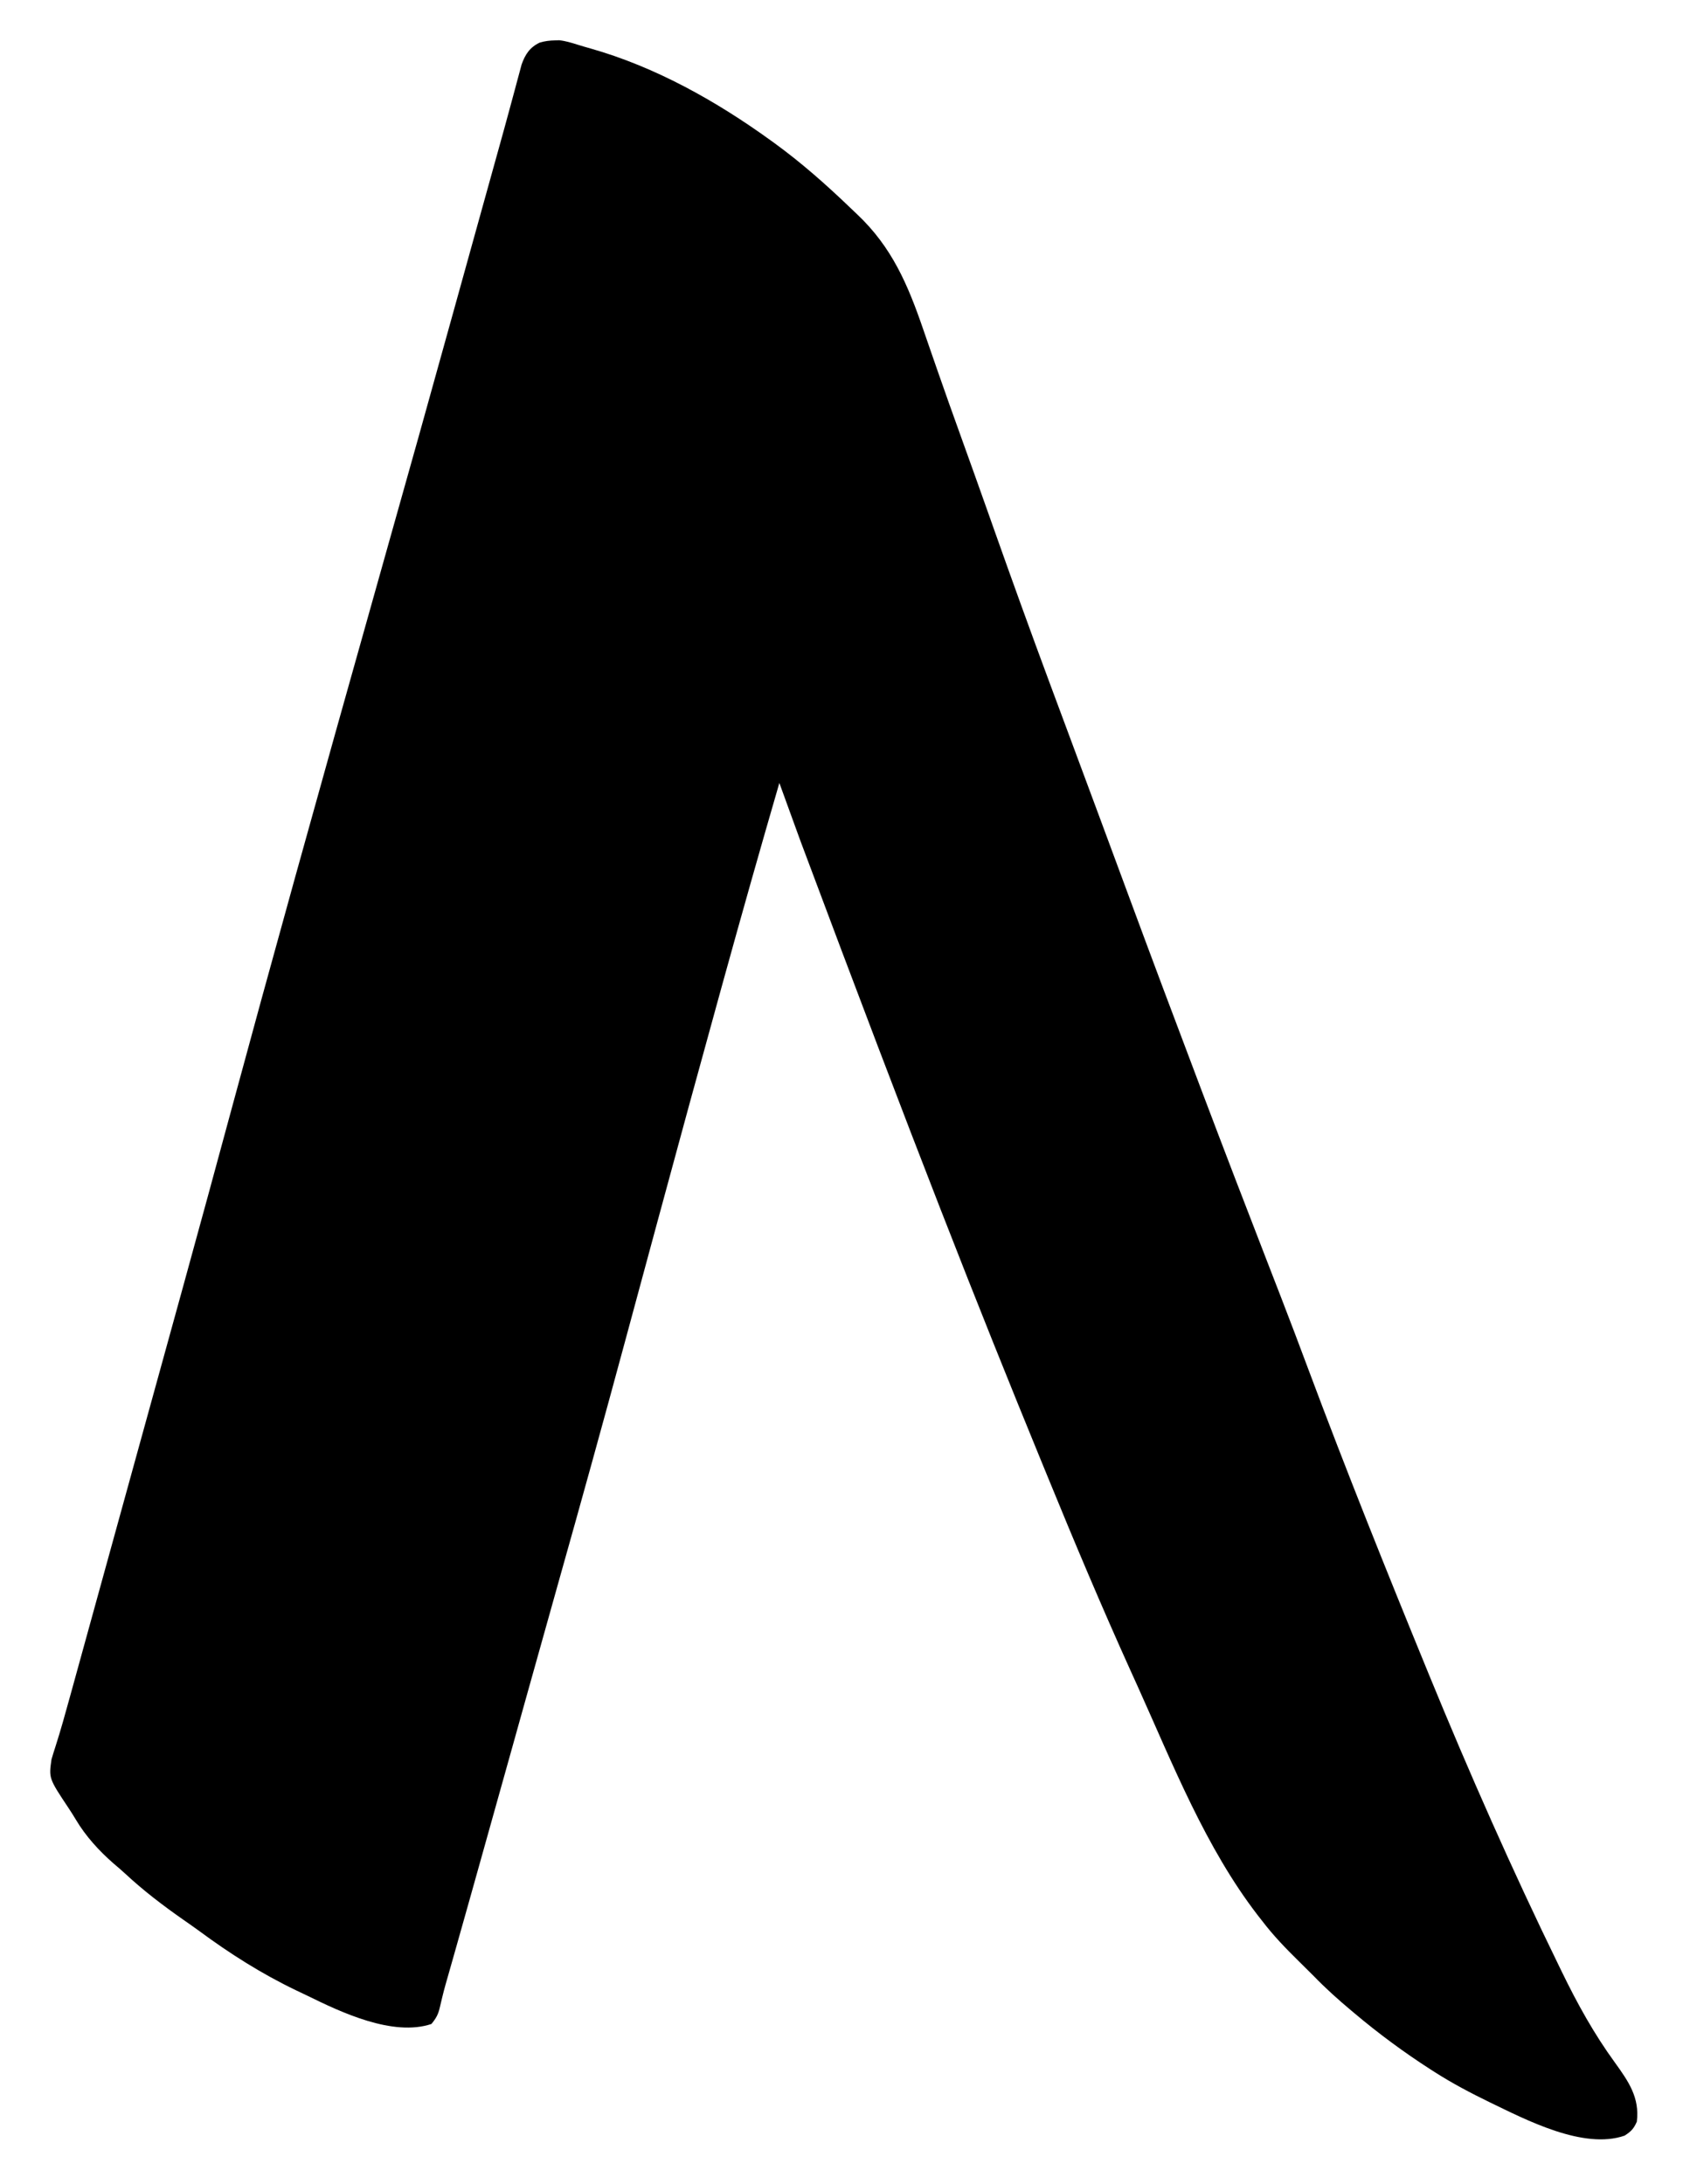 <?xml version="1.0" encoding="UTF-8"?>
<svg version="1.1" xmlns="http://www.w3.org/2000/svg" width="948" height="1230">
<path d="M0 0 C1.164 -0.039 1.164 -0.039 2.352 -0.078 C6.001 0.318 9.258 1.326 12.752 2.425 C15.177 3.188 17.61 3.892 20.059 4.574 C56.553 14.94 90.743 34.122 121.375 56.25 C122.035 56.726 122.696 57.203 123.376 57.694 C138.713 68.827 152.696 81.204 166.36 94.319 C167.647 95.552 168.938 96.781 170.233 98.005 C189.81 116.511 198.79 137.644 207.437 162.856 C208.725 166.608 210.023 170.356 211.325 174.103 C211.657 175.06 211.657 175.06 211.997 176.036 C212.447 177.333 212.898 178.629 213.349 179.925 C214.029 181.883 214.708 183.841 215.387 185.799 C219.751 198.378 224.238 210.911 228.75 223.438 C233.807 237.49 238.845 251.549 243.824 265.629 C244.054 266.28 244.285 266.931 244.522 267.601 C245.457 270.245 246.391 272.888 247.326 275.531 C257.46 304.185 267.798 332.757 278.375 361.25 C278.701 362.128 279.027 363.007 279.363 363.912 C282.564 372.537 285.772 381.159 288.985 389.78 C294.298 404.034 299.591 418.296 304.882 432.559 C305.627 434.567 306.372 436.575 307.116 438.582 C312.213 452.317 317.305 466.053 322.379 479.797 C335.876 516.345 349.591 552.809 363.375 589.25 C364.067 591.081 364.067 591.081 364.774 592.949 C376.864 624.908 389.107 656.807 401.475 688.659 C403.59 694.105 405.702 699.552 407.812 705 C408.161 705.901 408.51 706.801 408.87 707.729 C414.101 721.246 419.226 734.801 424.296 748.38 C445.59 805.405 468.287 861.929 491.375 918.25 C491.699 919.042 492.024 919.833 492.358 920.649 C515.038 975.945 539.157 1030.538 565.375 1084.25 C565.936 1085.406 566.497 1086.562 567.075 1087.753 C575.851 1105.806 585.26 1122.834 597.082 1139.062 C604.701 1149.654 611.029 1158.718 609.375 1172.25 C607.607 1176.28 606.154 1177.742 602.5 1180.125 C579.325 1188.207 546.915 1171.188 526.562 1161.375 C515.861 1156.168 505.399 1150.676 495.375 1144.25 C494.653 1143.789 493.932 1143.328 493.188 1142.854 C478.231 1133.233 463.975 1122.711 450.375 1111.25 C449.821 1110.786 449.266 1110.322 448.695 1109.844 C441.257 1103.607 434.123 1097.24 427.375 1090.25 C424.578 1087.434 421.758 1084.644 418.922 1081.867 C411.594 1074.666 404.612 1067.438 398.375 1059.25 C397.563 1058.216 396.751 1057.182 395.914 1056.117 C366.442 1017.89 347.965 970.91 328.235 927.155 C326.899 924.196 325.556 921.239 324.215 918.281 C307.925 882.268 292.577 845.855 277.613 809.274 C276.371 806.24 275.127 803.207 273.883 800.173 C238.077 712.866 203.397 625.094 138.375 451.25 C137.736 449.498 137.098 447.746 136.459 445.994 C133.09 436.749 129.727 427.501 126.375 418.25 C115.645 455.13 105.203 492.084 94.968 529.104 C94.369 531.271 93.77 533.437 93.17 535.604 C81.277 578.597 69.537 621.631 57.875 664.688 C57.565 665.831 57.256 666.974 56.937 668.151 C51.158 689.484 45.381 710.817 39.62 732.154 C27.352 777.598 14.784 822.949 2.007 868.253 C-4.007 889.579 -9.972 910.918 -15.932 932.259 C-18.364 940.966 -20.797 949.672 -23.23 958.379 C-23.495 959.327 -23.761 960.276 -24.034 961.253 C-29.791 981.851 -35.561 1002.446 -41.337 1023.039 C-42.043 1025.556 -42.749 1028.072 -43.454 1030.589 C-44.564 1034.546 -45.674 1038.504 -46.785 1042.462 C-47.215 1043.993 -47.644 1045.524 -48.074 1047.056 C-50.588 1056.022 -53.115 1064.984 -55.657 1073.942 C-56.413 1076.611 -57.169 1079.279 -57.925 1081.948 C-58.64 1084.468 -59.358 1086.988 -60.076 1089.508 C-62.657 1098.519 -62.657 1098.519 -64.814 1107.638 C-65.757 1111.838 -66.909 1113.957 -69.625 1117.25 C-91.331 1124.485 -120.546 1110.656 -139.625 1101.25 C-141.675 1100.274 -143.726 1099.3 -145.777 1098.328 C-165.265 1088.969 -183.091 1077.667 -200.453 1064.836 C-203.344 1062.725 -206.278 1060.677 -209.215 1058.631 C-220.786 1050.564 -231.849 1042.116 -242.184 1032.504 C-244.266 1030.582 -246.389 1028.754 -248.562 1026.938 C-256.822 1019.715 -264.284 1011.583 -269.902 1002.141 C-271.203 999.959 -272.535 997.847 -273.941 995.734 C-285.13 978.913 -285.13 978.913 -283.625 968.25 C-282.935 965.853 -282.208 963.496 -281.427 961.129 C-278.461 951.882 -275.867 942.546 -273.293 933.184 C-272.784 931.339 -272.274 929.494 -271.764 927.65 C-270.396 922.696 -269.031 917.742 -267.666 912.787 C-266.218 907.529 -264.766 902.272 -263.315 897.015 C-260.619 887.248 -257.926 877.481 -255.234 867.713 C-252.547 857.965 -249.857 848.218 -247.167 838.471 C-242.722 822.367 -238.28 806.262 -233.839 790.156 C-230.296 777.306 -226.75 764.457 -223.201 751.609 C-213.866 717.812 -204.533 684.015 -195.312 650.188 C-195.132 649.524 -194.951 648.86 -194.764 648.176 C-190.732 633.382 -186.713 618.584 -182.706 603.782 C-159.983 519.855 -136.749 436.067 -96.368 292.729 C-83.271 246.413 -70.315 200.06 -57.457 153.677 C-53.588 139.719 -49.713 125.761 -45.836 111.805 C-45.556 110.796 -45.275 109.787 -44.987 108.748 C-43.593 103.731 -42.199 98.715 -40.806 93.699 C-39.748 89.892 -38.691 86.086 -37.633 82.28 C-37.382 81.377 -37.131 80.473 -36.873 79.543 C-36.374 77.748 -35.876 75.953 -35.378 74.158 C-34.178 69.838 -32.977 65.518 -31.772 61.198 C-29.661 53.623 -27.562 46.045 -25.519 38.452 C-24.617 35.102 -23.707 31.754 -22.797 28.406 C-22.373 26.839 -21.953 25.271 -21.538 23.702 C-20.967 21.548 -20.383 19.398 -19.797 17.248 C-19.472 16.036 -19.148 14.824 -18.814 13.575 C-16.766 7.847 -14.177 3.887 -8.625 1.25 C-5.717 0.38 -3.032 0.059 0 0 Z " fill="#000000" transform="translate(312.625,22.75)"/>
</svg>
